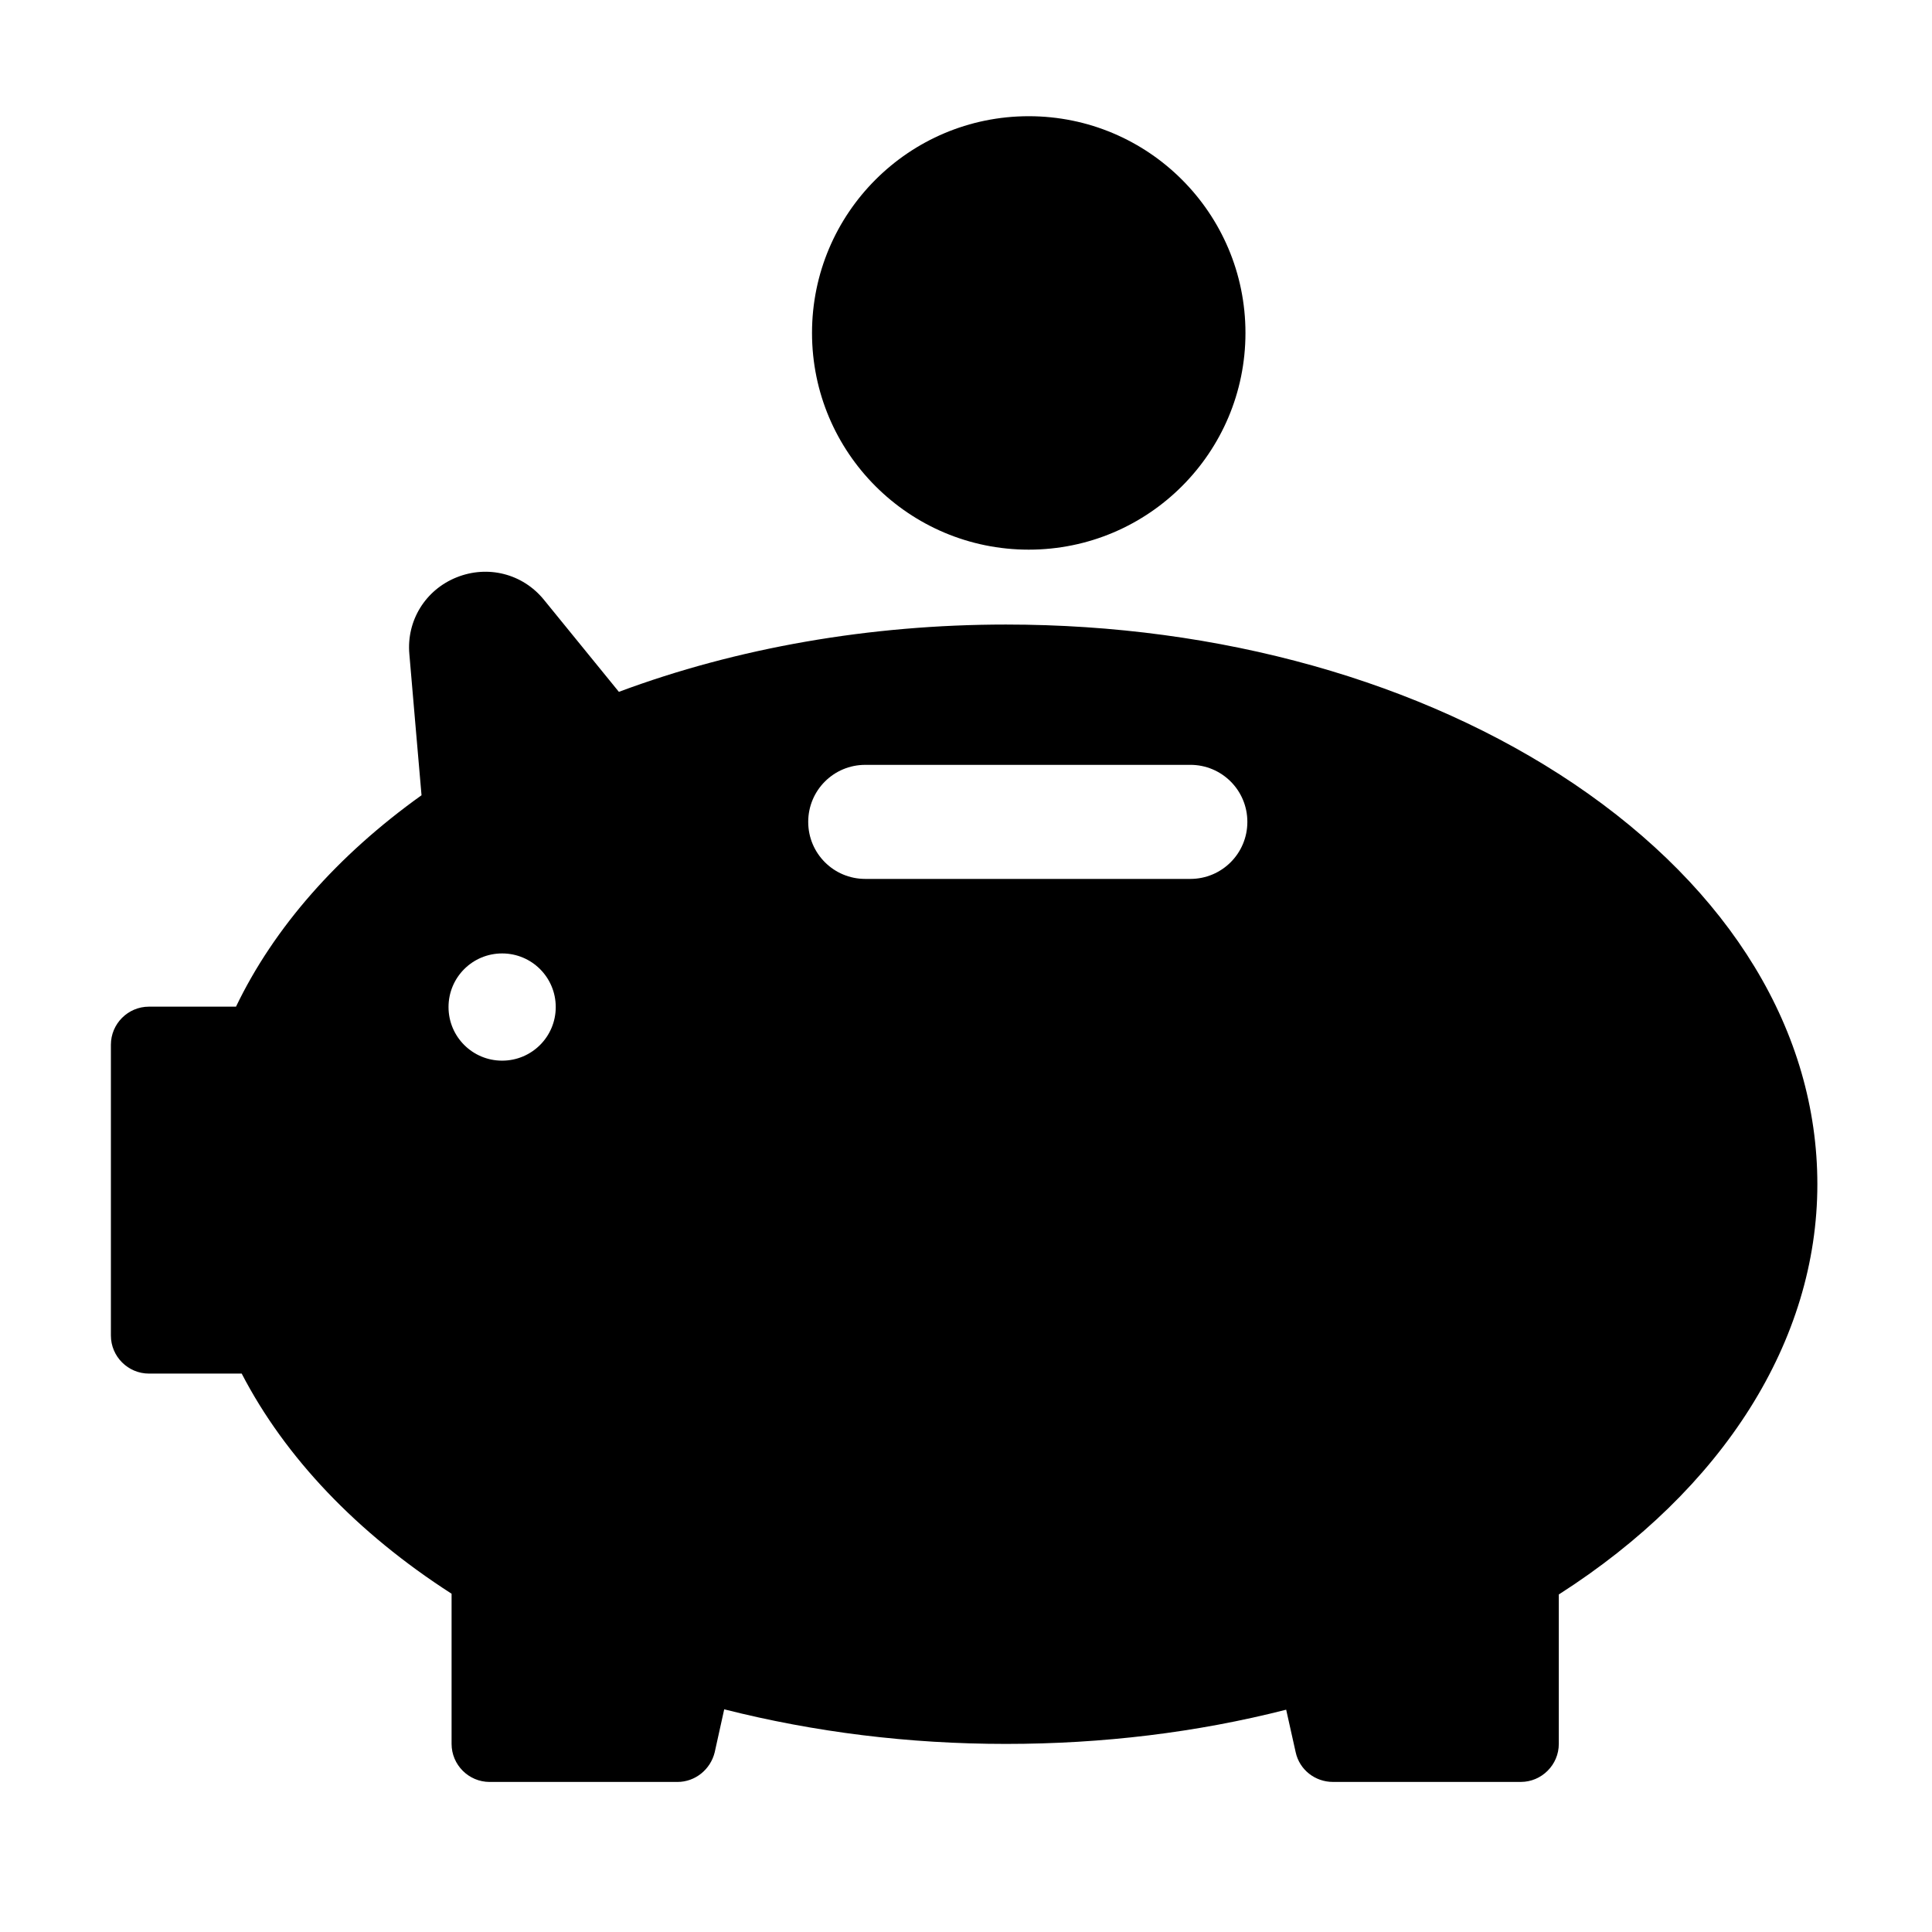 <?xml version="1.0" encoding="UTF-8"?>
<!-- Uploaded to: ICON Repo, www.svgrepo.com, Generator: ICON Repo Mixer Tools -->
<svg fill="#000000" width="800px" height="800px" version="1.1" viewBox="144 144 512 512" xmlns="http://www.w3.org/2000/svg">
 <g>
  <path d="m561.12 351.73c-40.406-27.207-93.809-42.219-150.54-42.219-35.973 0-71.238 6.144-102.57 17.836l-19.852-24.387c-5.644-6.953-14.914-9.27-23.176-5.945-8.262 3.324-13.301 11.488-12.496 20.355 1.008 11.992 2.215 25.594 3.223 37.383-22.266 15.918-39.09 35.062-49.168 56.023h-23.074c-5.543 0-10.078 4.535-10.078 10.078v77.082c0 5.543 4.535 10.078 10.078 10.078h24.586c11.488 22.168 30.531 42.219 55.621 58.34v39.801c0 5.543 4.535 10.078 10.078 10.078h49.777c4.734 0 8.766-3.324 9.875-7.859l2.519-11.387c23.879 6.047 48.871 9.168 74.664 9.168 25.594 0 50.582-3.023 74.262-9.07l2.519 11.285c1.008 4.637 5.141 7.859 9.875 7.859h49.777c5.543 0 10.078-4.535 10.078-10.078v-39.598c43.629-27.91 68.52-67.309 68.52-108.72-0.008-40.305-22.883-77.988-64.496-106.1zm-284.05 73.355c-7.859 0-14.207-6.348-14.207-14.207 0-7.859 6.348-14.207 14.207-14.207 7.859 0 14.207 6.348 14.207 14.207 0 7.856-6.348 14.207-14.207 14.207zm182.38-48.164h-86.152c-8.363 0-15.113-6.75-15.113-15.113s6.75-15.113 15.113-15.113l86.152-0.004c8.363 0 15.113 6.75 15.113 15.113 0 8.363-6.75 15.117-15.113 15.117z"/>
  <path d="m474.06 232.23c0 31.719-25.715 57.434-57.434 57.434-31.723 0-57.434-25.715-57.434-57.434s25.711-57.434 57.434-57.434c31.719 0 57.434 25.715 57.434 57.434"/>
 </g>
</svg>
